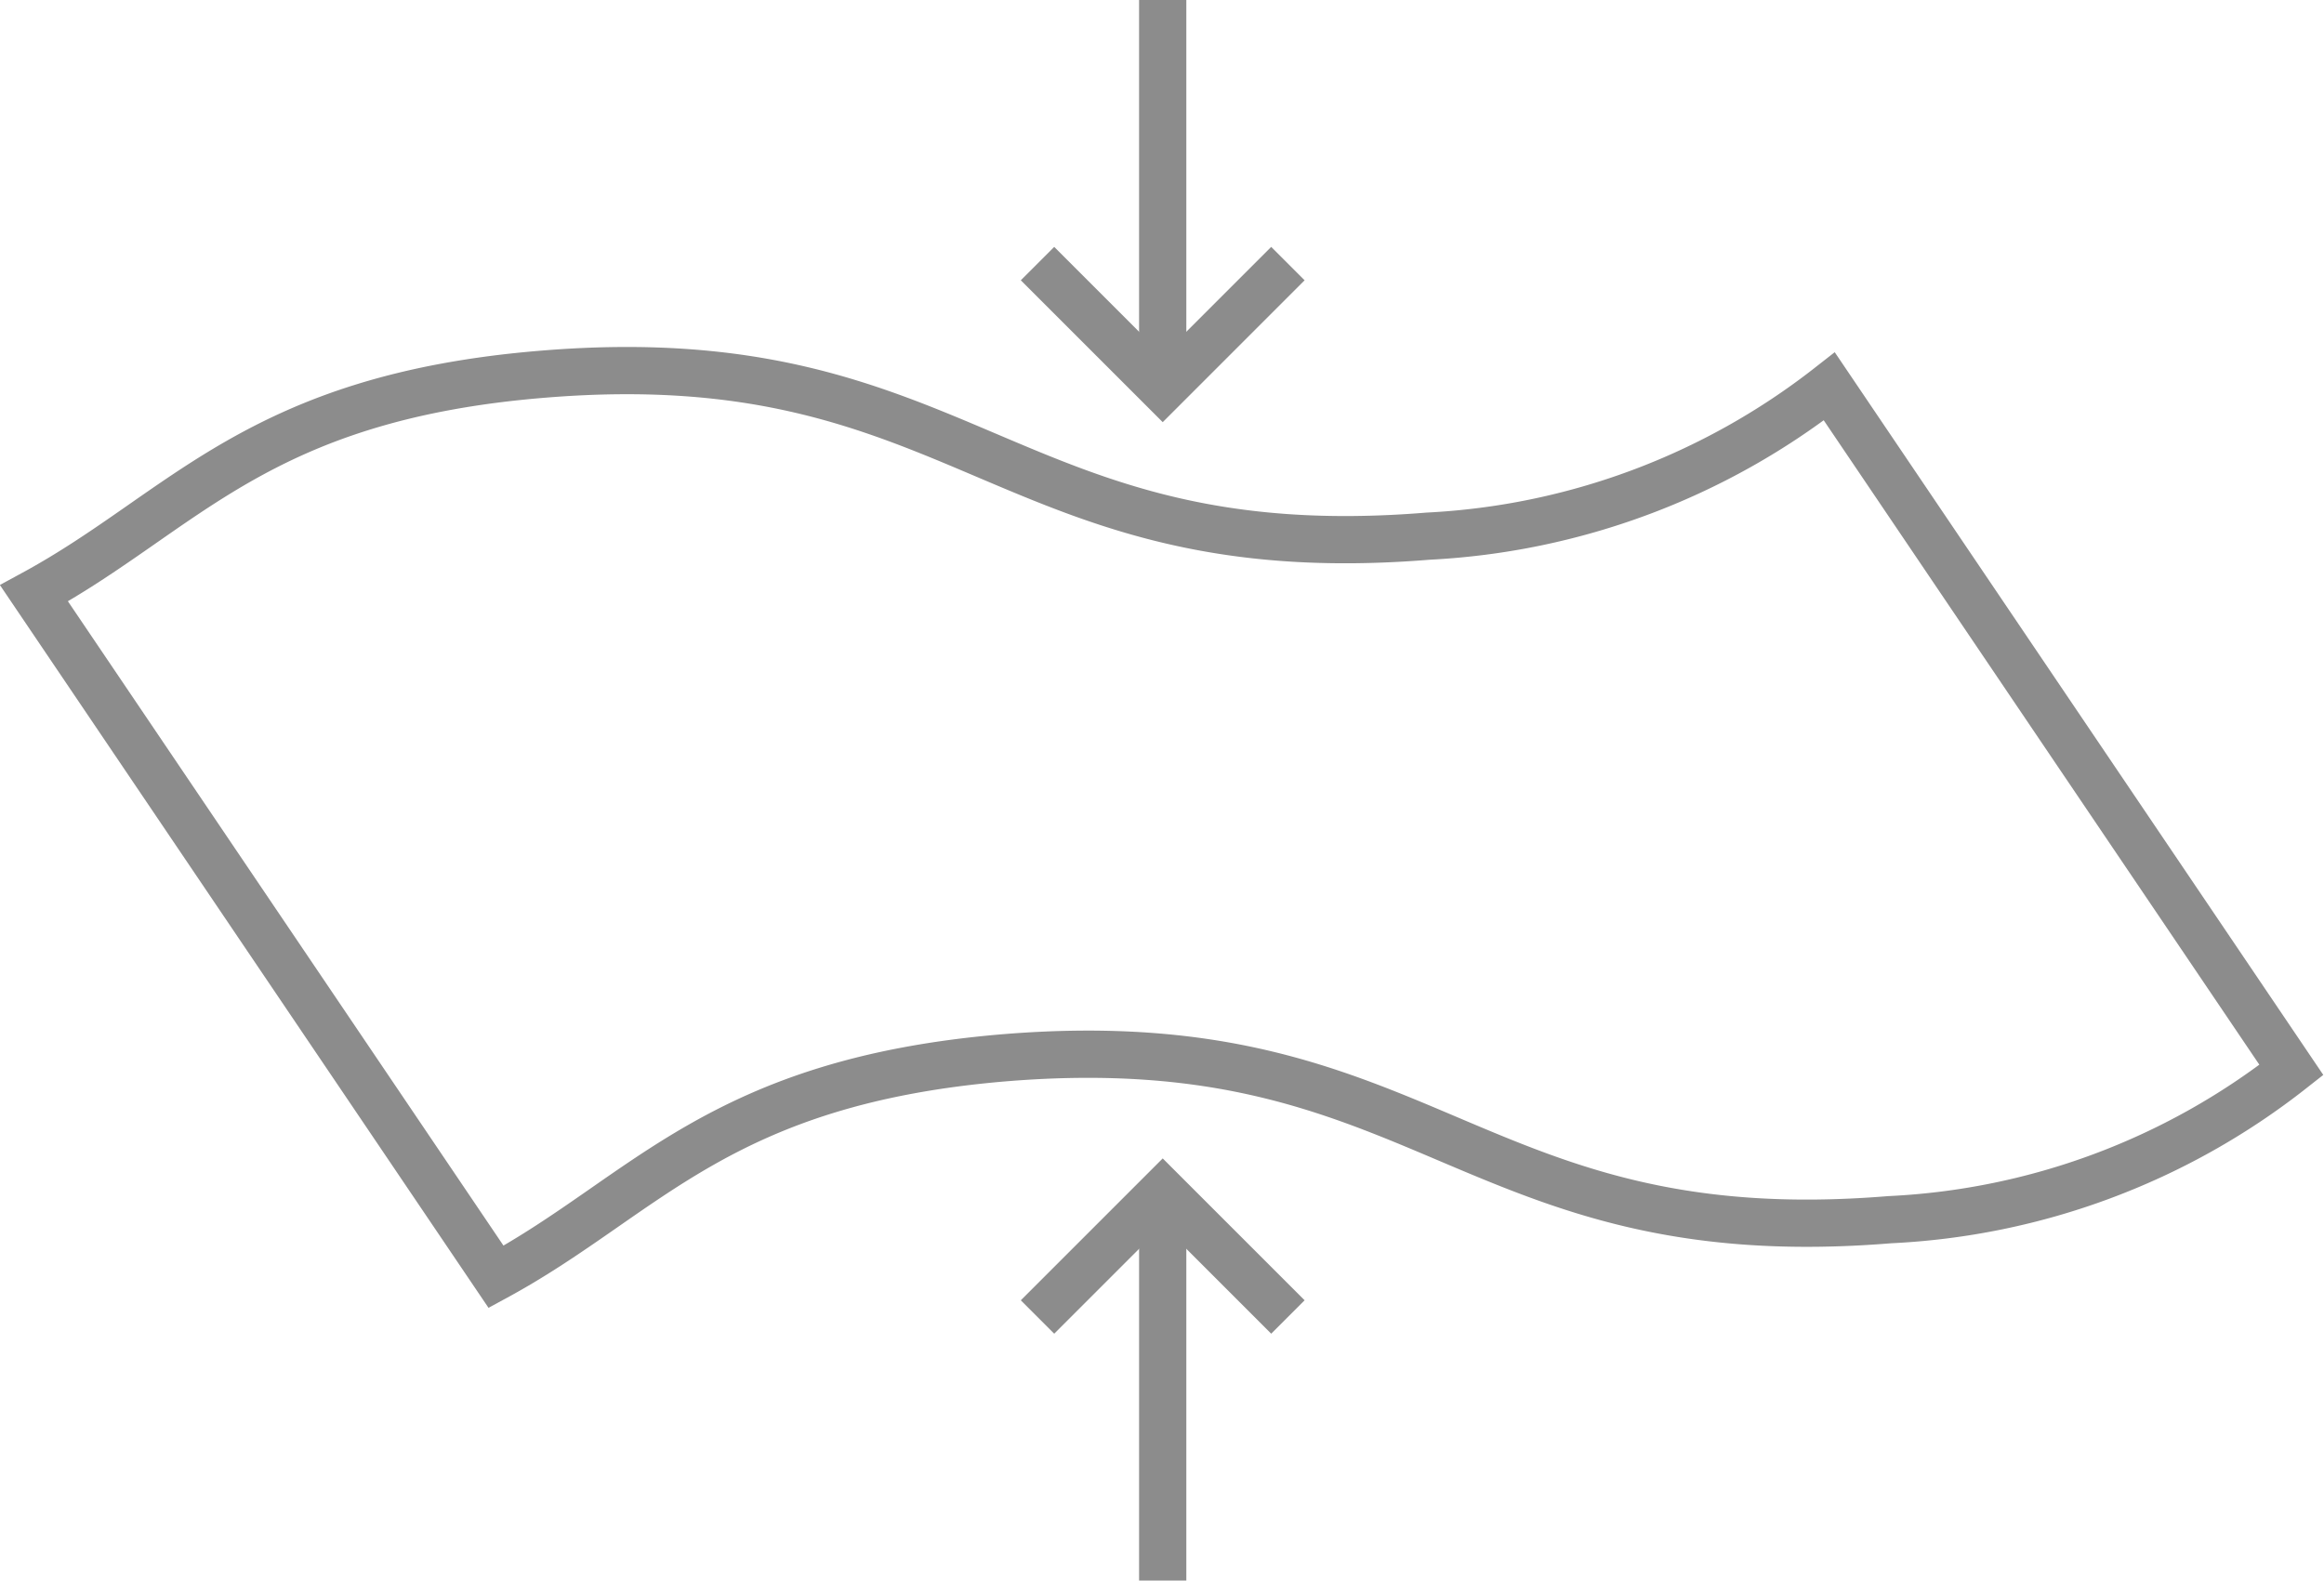 <svg xmlns="http://www.w3.org/2000/svg" viewBox="0 0 49.19 33.46"><defs><style>.cls-1{fill:none;stroke:#8c8c8c;stroke-miterlimit:10;}</style></defs><title>资源 9</title><g id="图层_2" data-name="图层 2"><g id="图层_1-2" data-name="图层 1"><path class="cls-1" d="M.72,12.56C3.9,10.83,5.44,8.41,11.51,7.92c8.93-.73,9.79,4.16,18.72,3.43a15,15,0,0,0,8.49-3.17L48.5,22.65A14.89,14.89,0,0,1,40,25.82c-8.92.73-9.79-4.15-18.71-3.43-6.07.5-7.62,2.92-10.79,4.64Z"/><line class="cls-1" x1="24.61" y1="8.23" x2="24.61"/><polyline class="cls-1" points="27.26 5.58 24.61 8.23 21.96 5.58"/><line class="cls-1" x1="24.61" y1="25.23" x2="24.61" y2="33.46"/><polyline class="cls-1" points="21.96 27.88 24.61 25.23 27.26 27.88"/></g></g></svg>